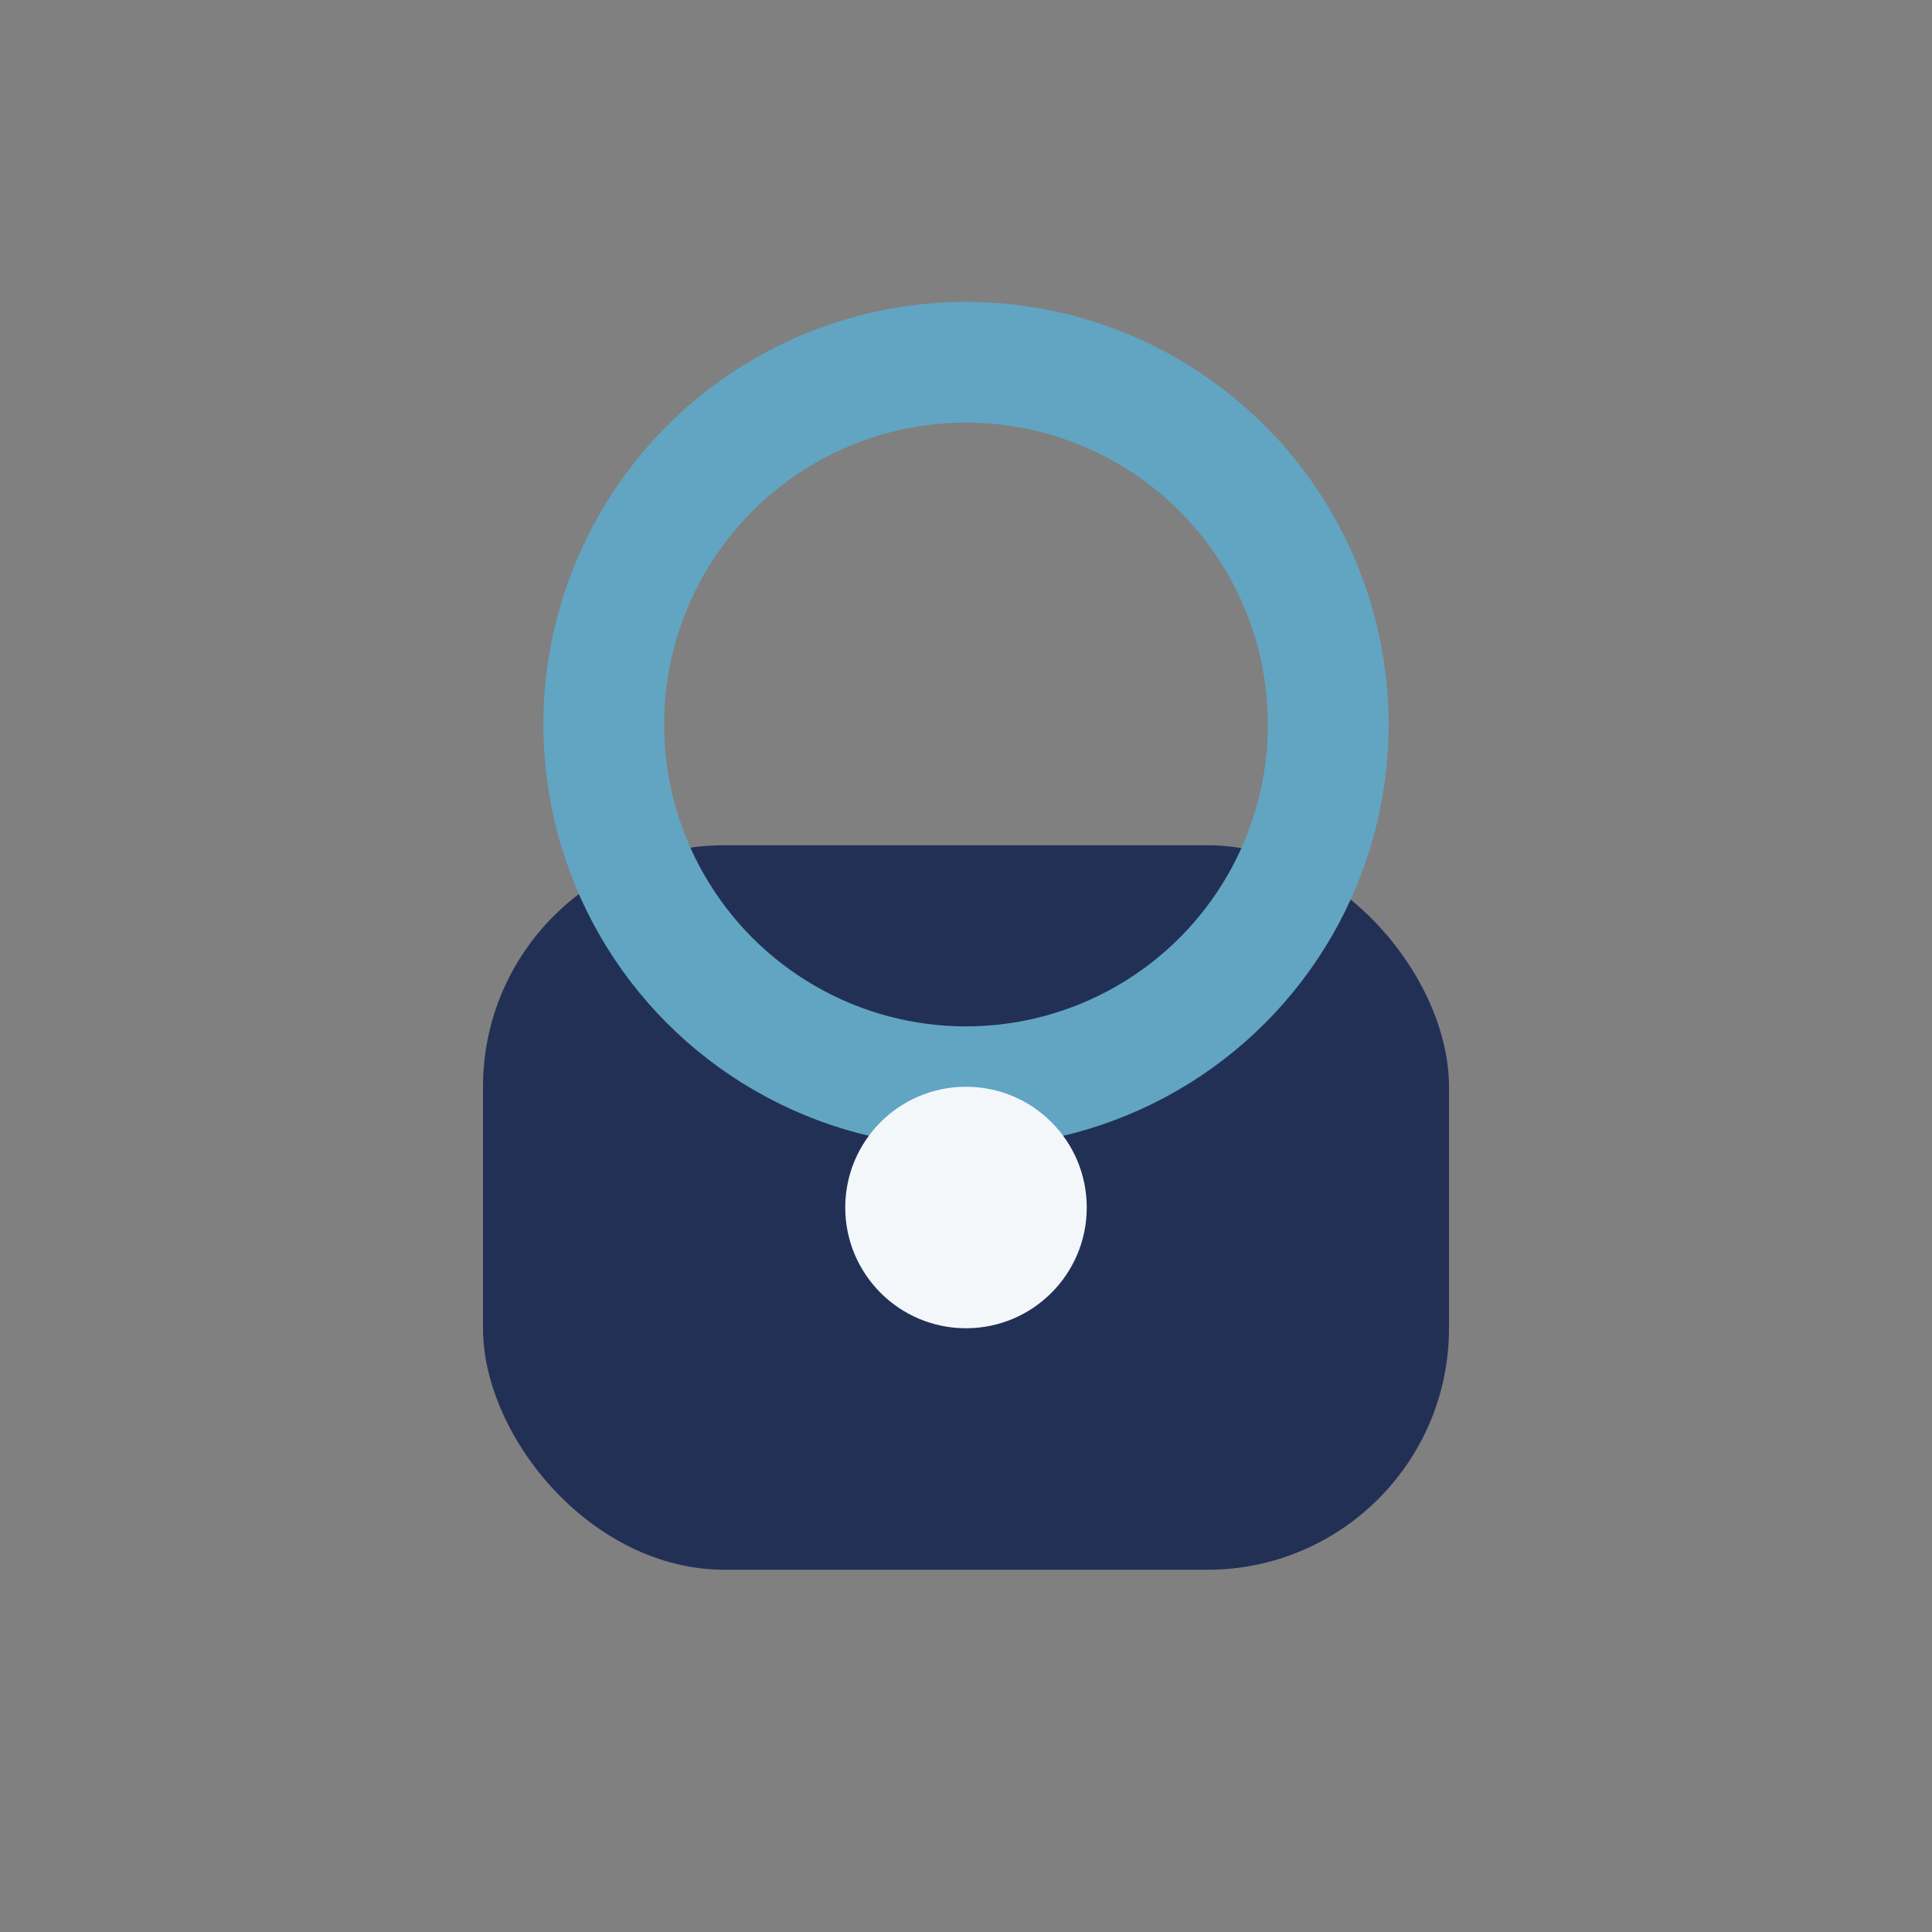 <?xml version="1.0" encoding="UTF-8"?>
<svg xmlns="http://www.w3.org/2000/svg" width="32" height="32" viewBox="0 0 32 32"><rect x="0" y="0" width="32" height="32" fill="#808080" stroke="none"/><rect x="8" y="14" width="16" height="12" rx="4" fill="#233056"/><ellipse cx="16" cy="12" rx="6" ry="6" stroke="#61A5C2" stroke-width="2" fill="none"/><circle cx="16" cy="20" r="2" fill="#F3F7FA"/></svg>